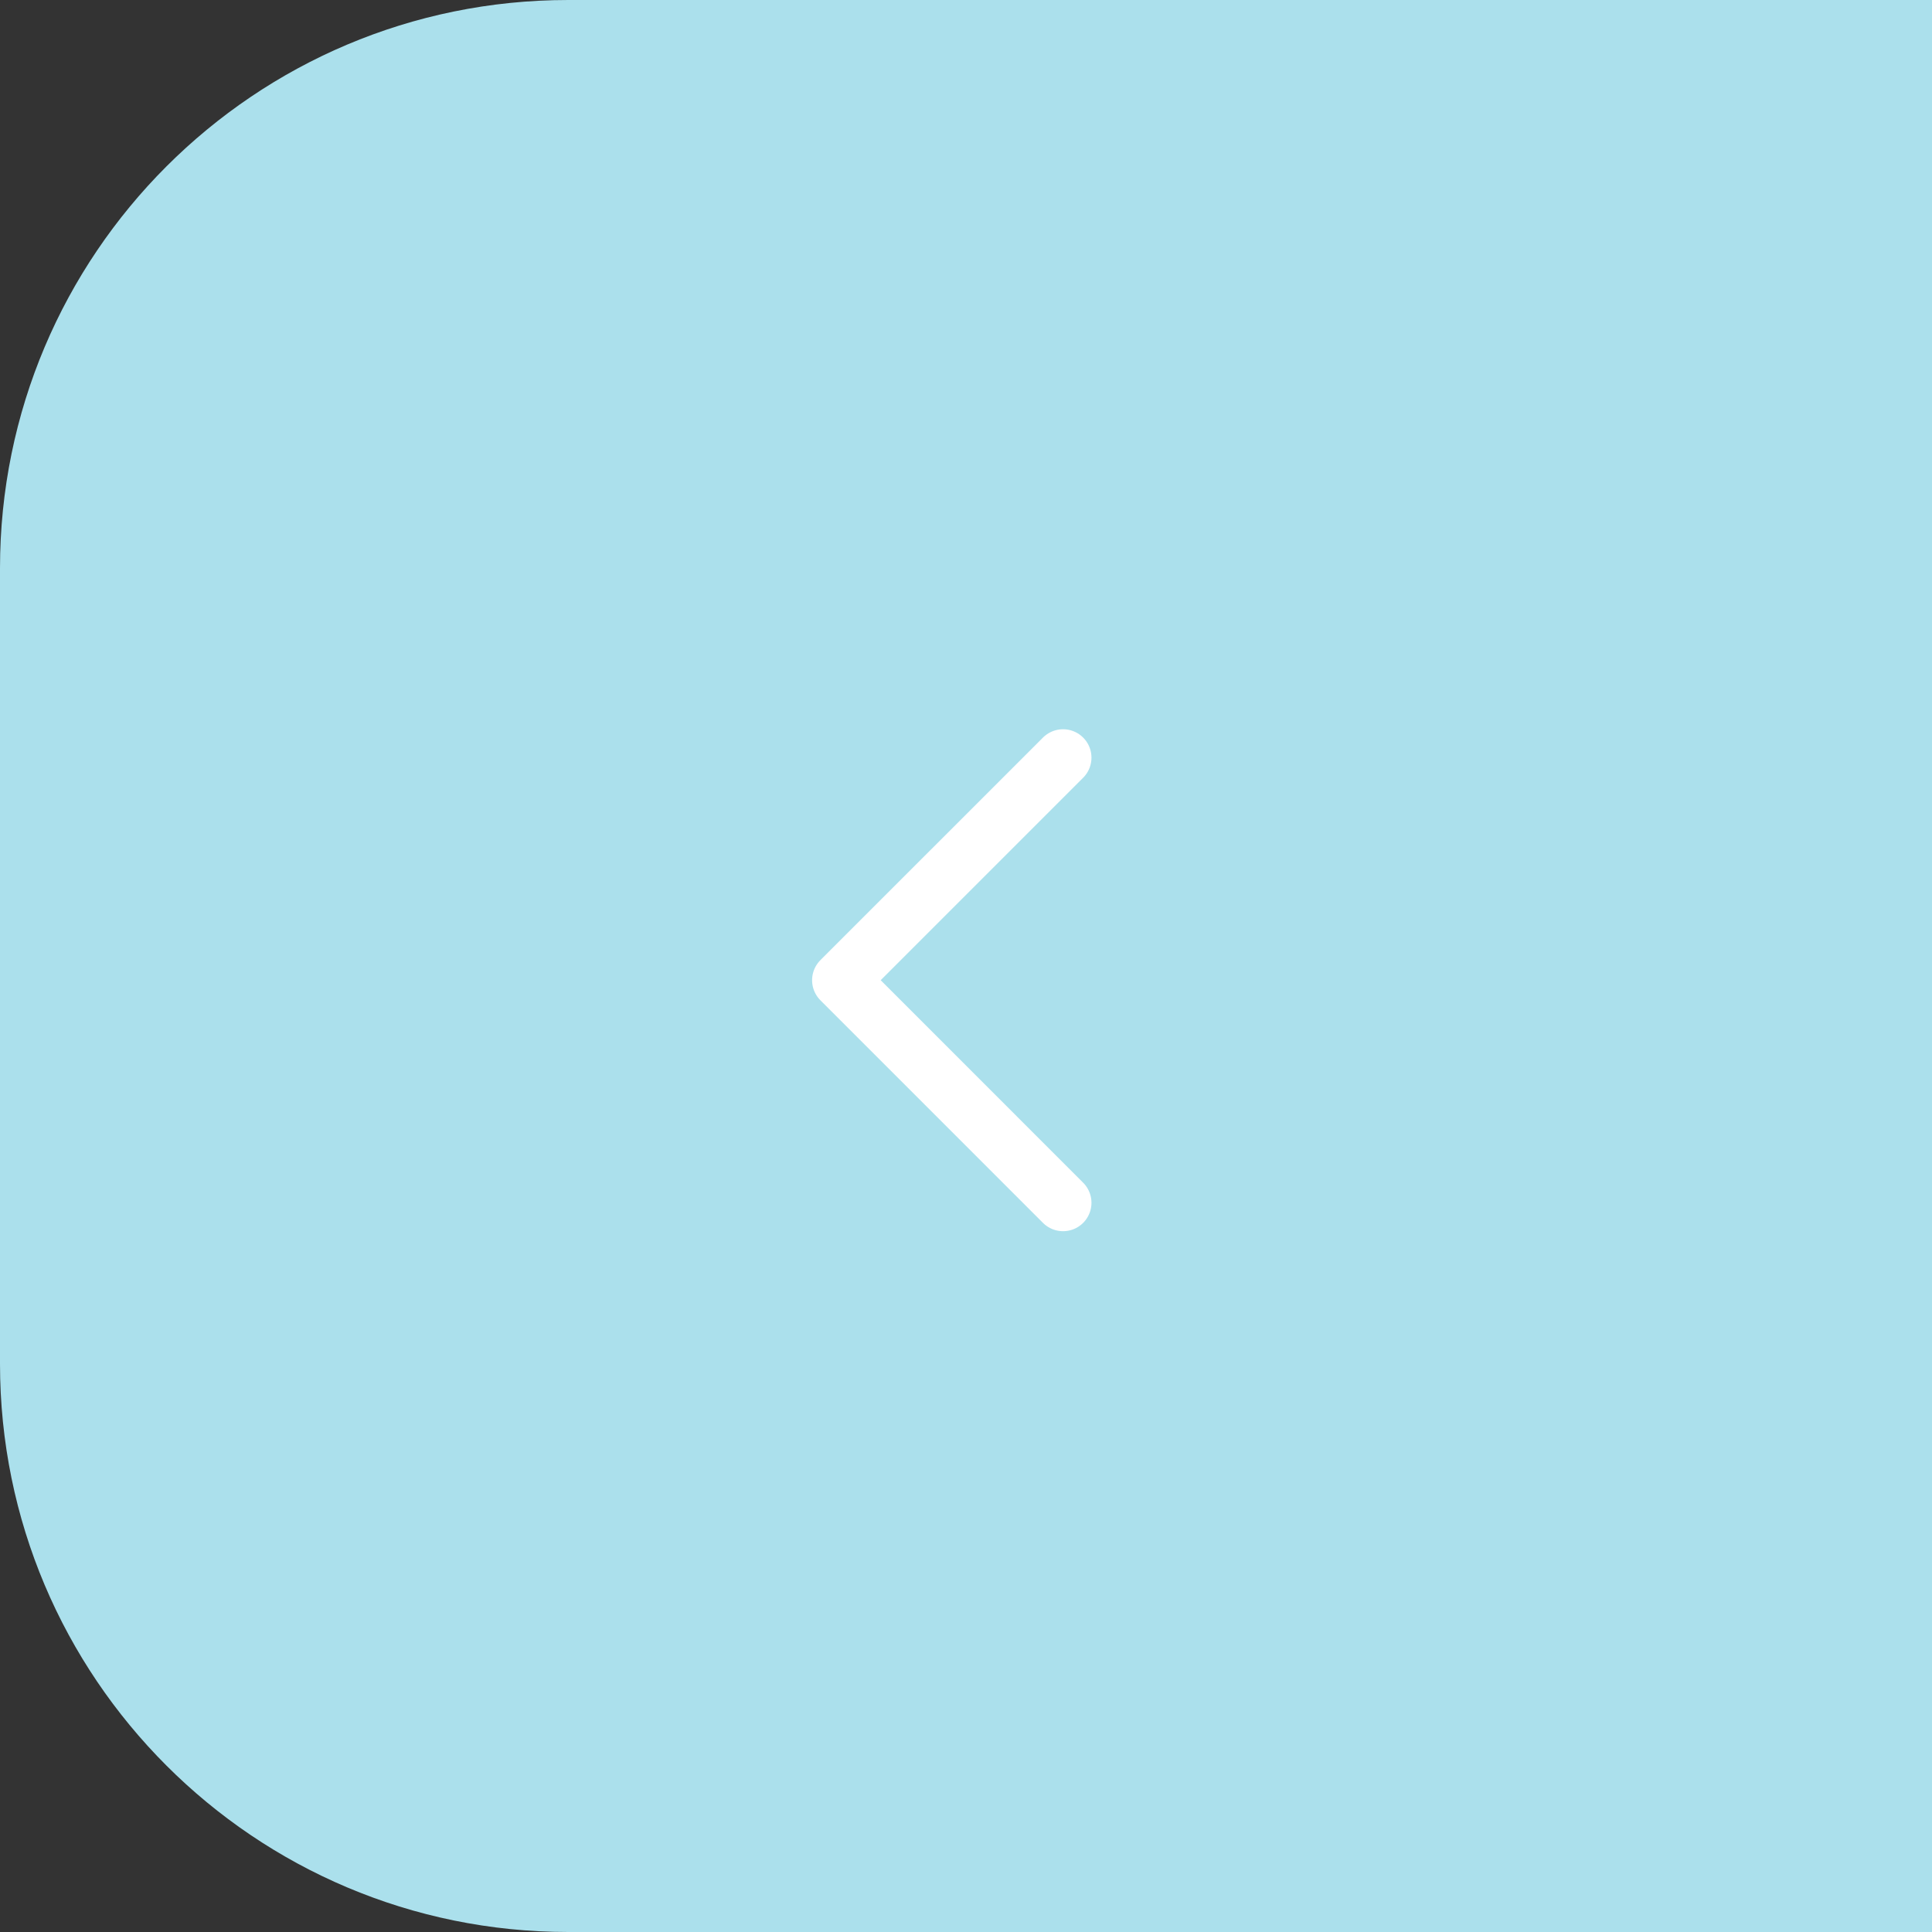 <?xml version="1.0" encoding="UTF-8"?> <svg xmlns="http://www.w3.org/2000/svg" width="68" height="68" viewBox="0 0 68 68" fill="none"><rect x="0" y="0" width="68" height="68" fill="#333333" stroke="none"/><path d="M0 20C0 8.954 8.954 0 20 0H68V68H20C8.954 68 0 59.046 0 48V20Z" fill="#ABE0EC"></path><path d="M37.416 26.667L29.583 34.5L37.416 42.334" stroke="white" stroke-width="2" stroke-linecap="round" stroke-linejoin="round"></path></svg> 